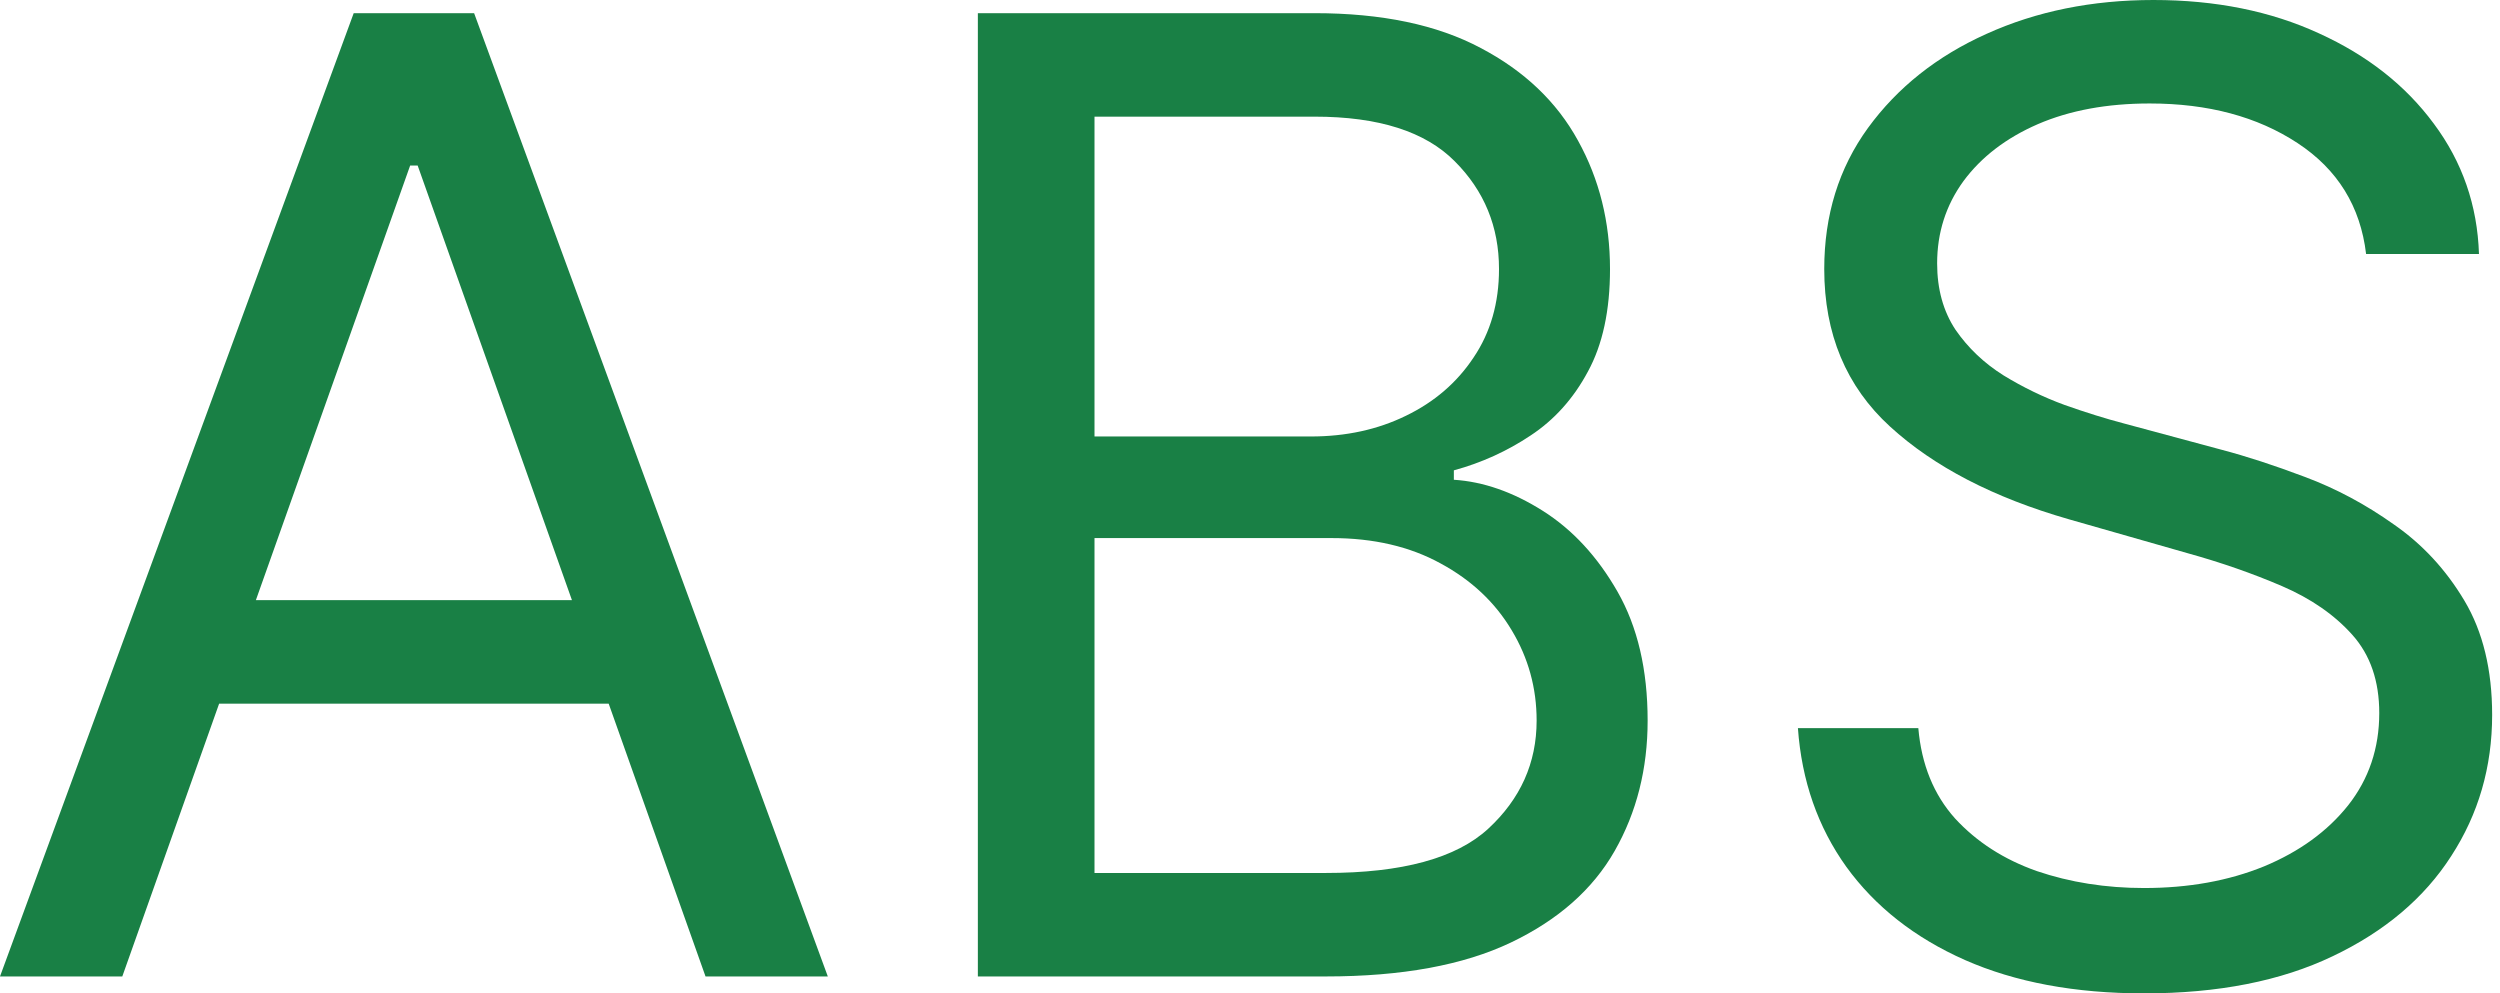 <?xml version="1.0" encoding="UTF-8"?> <svg xmlns="http://www.w3.org/2000/svg" width="302" height="120" viewBox="0 0 302 120" fill="none"> <path d="M14.773 117.955H0L42.727 1.591H57.273L100 117.955H85.227L50.455 20H49.545L14.773 117.955ZM20.227 72.5H79.773V85H20.227V72.5Z" fill="#198045"></path> <path d="M118.125 117.955V1.591H158.807C166.913 1.591 173.598 2.992 178.864 5.795C184.129 8.561 188.049 12.292 190.625 16.989C193.201 21.648 194.489 26.818 194.489 32.5C194.489 37.5 193.598 41.629 191.818 44.886C190.076 48.144 187.765 50.72 184.886 52.614C182.045 54.508 178.958 55.909 175.625 56.818V57.955C179.186 58.182 182.765 59.432 186.364 61.705C189.962 63.977 192.973 67.235 195.398 71.477C197.822 75.72 199.034 80.909 199.034 87.046C199.034 92.879 197.708 98.125 195.057 102.784C192.405 107.443 188.22 111.136 182.5 113.864C176.78 116.591 169.337 117.955 160.17 117.955H118.125ZM132.216 105.455H160.17C169.375 105.455 175.909 103.674 179.773 100.114C183.674 96.515 185.625 92.159 185.625 87.046C185.625 83.106 184.621 79.47 182.614 76.136C180.606 72.765 177.746 70.076 174.034 68.068C170.322 66.023 165.928 65 160.852 65H132.216V105.455ZM132.216 52.727H158.352C162.595 52.727 166.42 51.894 169.83 50.227C173.277 48.561 176.004 46.212 178.011 43.182C180.057 40.151 181.08 36.591 181.08 32.5C181.08 27.386 179.299 23.049 175.739 19.489C172.178 15.89 166.534 14.091 158.807 14.091H132.216V52.727Z" fill="#198045"></path> <path d="M285.824 30.682C285.142 24.924 282.377 20.455 277.528 17.273C272.68 14.091 266.733 12.5 259.688 12.5C254.536 12.5 250.028 13.333 246.165 15C242.339 16.667 239.347 18.958 237.188 21.875C235.066 24.792 234.006 28.106 234.006 31.818C234.006 34.924 234.744 37.595 236.222 39.83C237.737 42.026 239.669 43.864 242.017 45.341C244.366 46.78 246.828 47.974 249.403 48.92C251.979 49.83 254.347 50.568 256.506 51.136L268.324 54.318C271.354 55.114 274.725 56.212 278.438 57.614C282.188 59.015 285.767 60.928 289.176 63.352C292.623 65.739 295.464 68.807 297.699 72.557C299.934 76.307 301.051 80.909 301.051 86.364C301.051 92.651 299.403 98.333 296.108 103.409C292.85 108.485 288.078 112.519 281.79 115.511C275.54 118.504 267.945 120 259.006 120C250.672 120 243.456 118.655 237.358 115.966C231.297 113.277 226.525 109.527 223.04 104.716C219.593 99.905 217.642 94.318 217.188 87.955H231.733C232.112 92.349 233.589 95.985 236.165 98.864C238.778 101.705 242.074 103.826 246.051 105.227C250.066 106.591 254.384 107.273 259.006 107.273C264.384 107.273 269.214 106.402 273.494 104.659C277.775 102.879 281.165 100.417 283.665 97.273C286.165 94.091 287.415 90.379 287.415 86.136C287.415 82.273 286.335 79.129 284.176 76.705C282.017 74.28 279.176 72.311 275.653 70.796C272.131 69.28 268.324 67.954 264.233 66.818L249.915 62.727C240.824 60.114 233.627 56.383 228.324 51.534C223.021 46.686 220.369 40.341 220.369 32.5C220.369 25.985 222.131 20.303 225.653 15.455C229.214 10.568 233.987 6.78 239.972 4.091C245.994 1.364 252.718 0 260.142 0C267.642 0 274.309 1.345 280.142 4.034C285.975 6.686 290.597 10.322 294.006 14.943C297.453 19.564 299.271 24.811 299.46 30.682H285.824Z" fill="#198045"></path> </svg> 